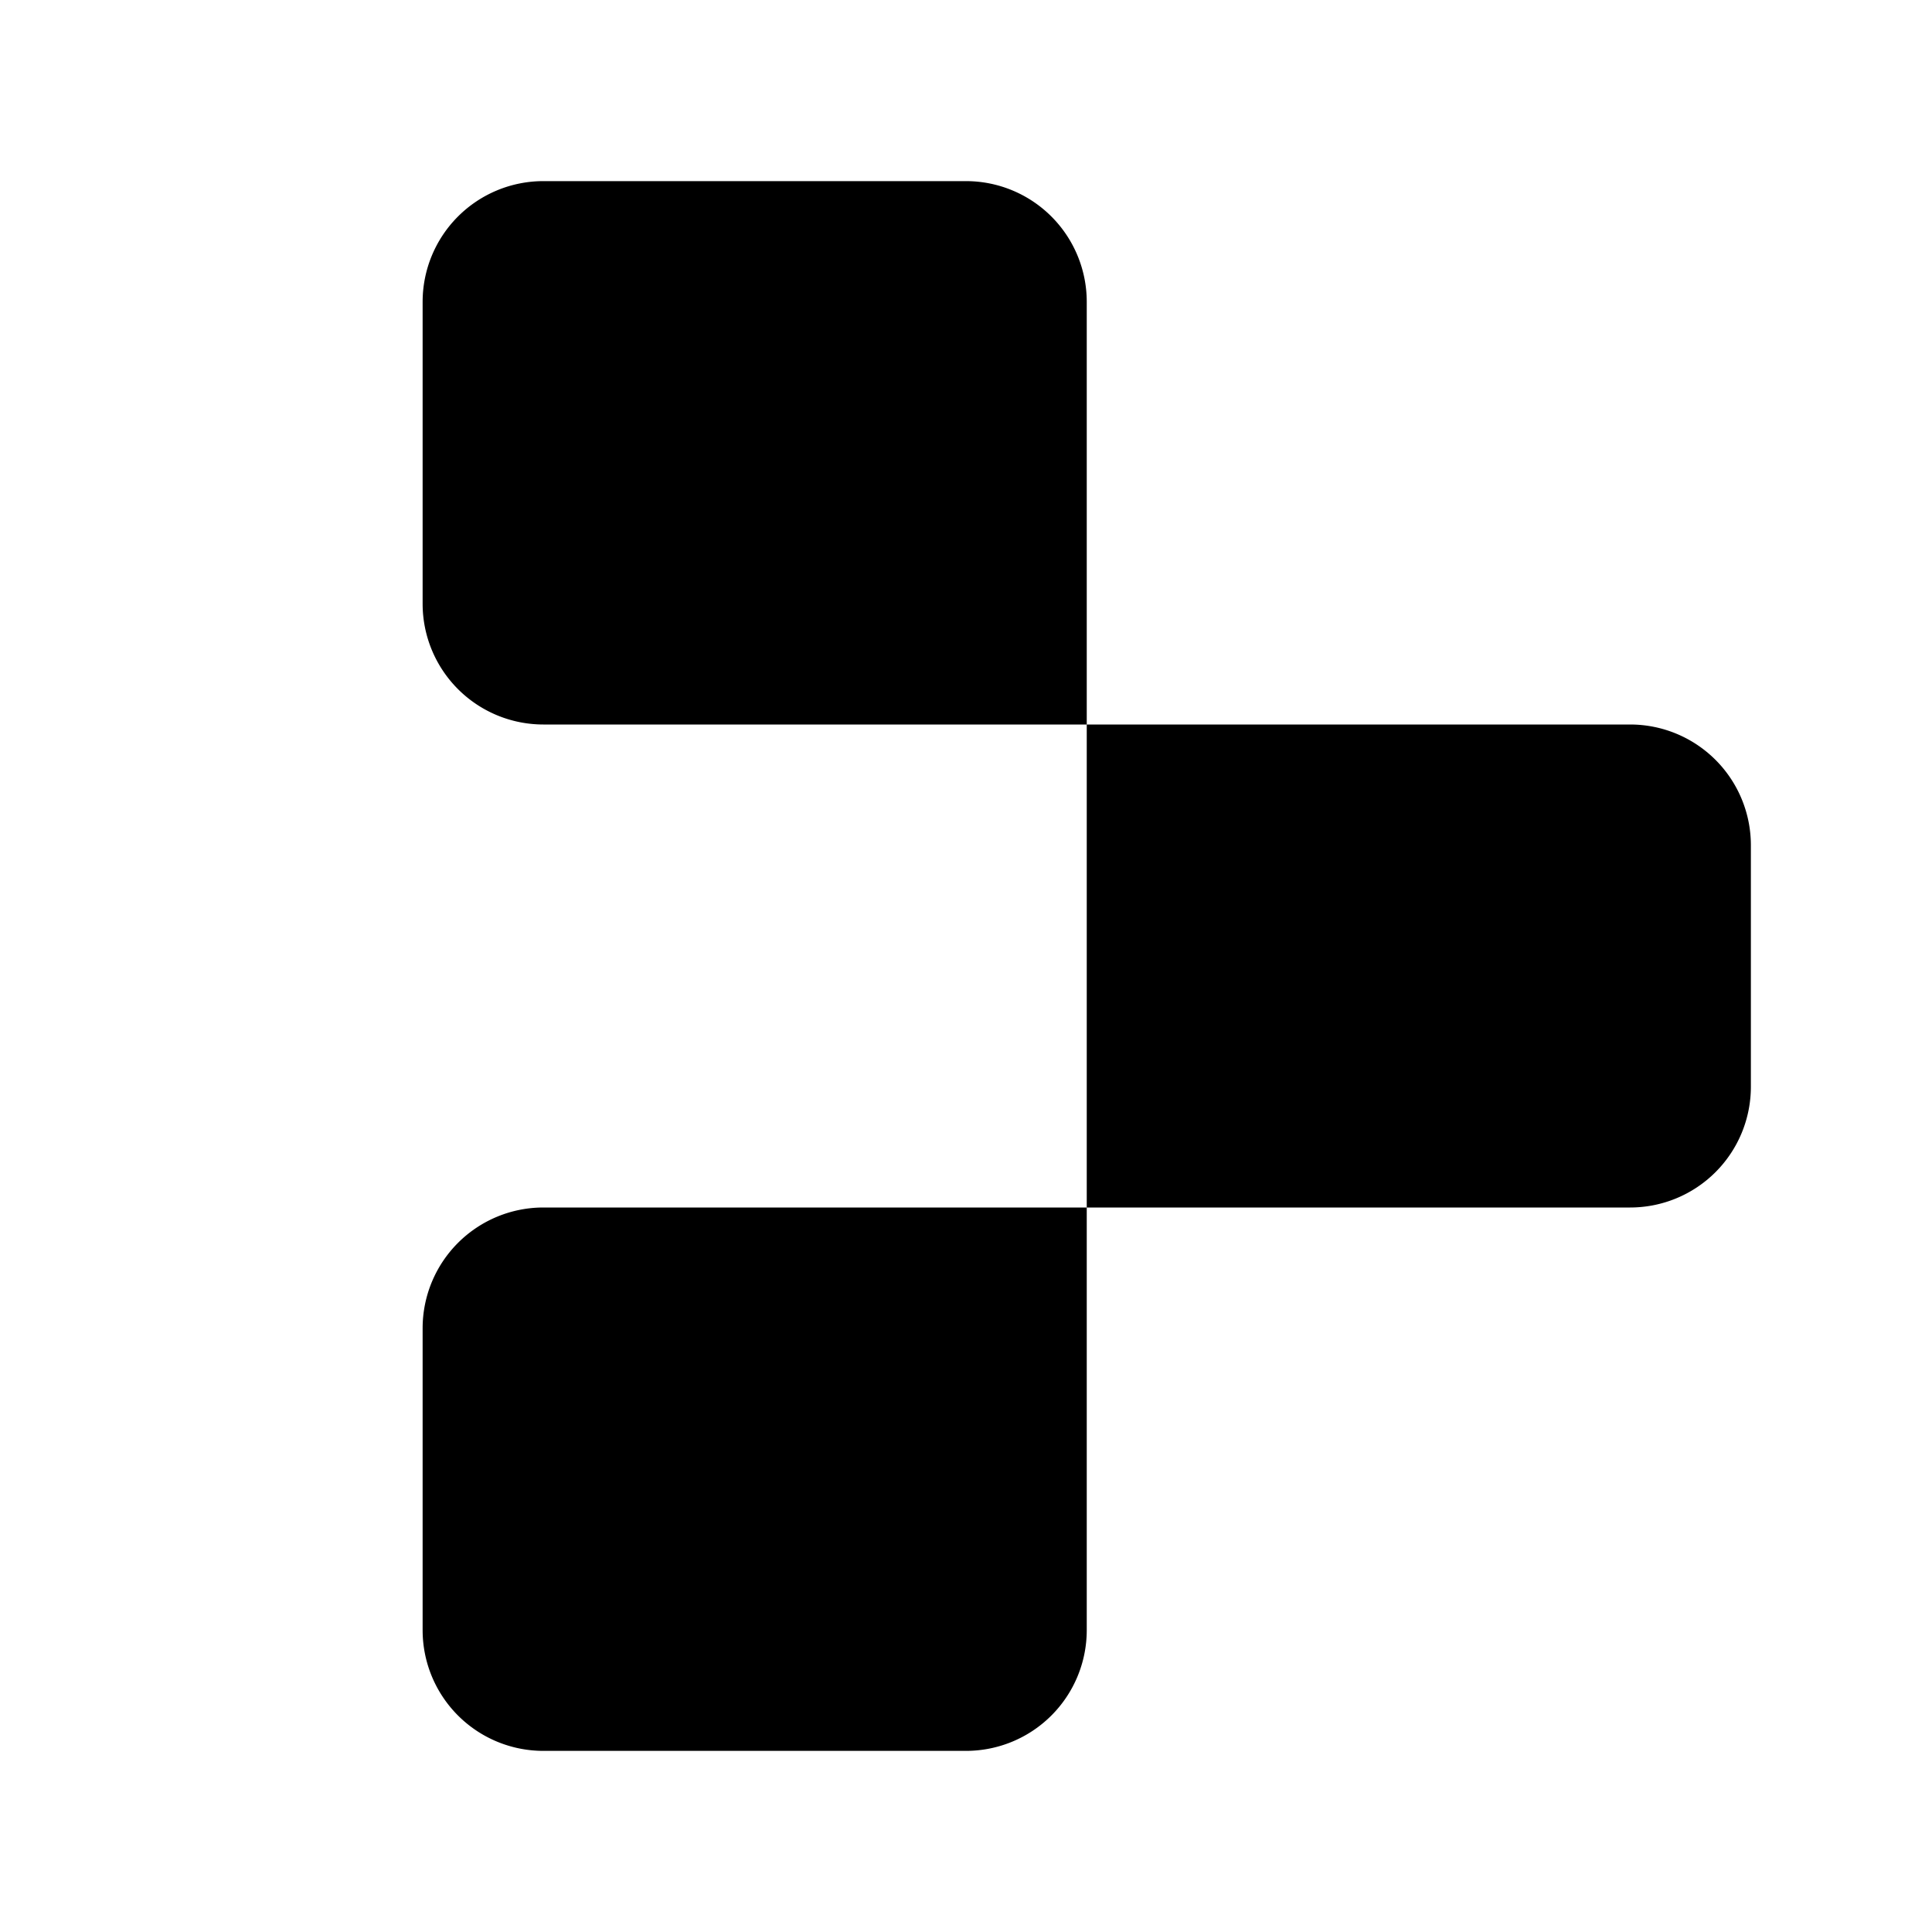 <svg xmlns="http://www.w3.org/2000/svg" viewBox="0 0 256 256"><rect width="256" height="256" fill="none"/><path d="M72,160h72v56a16,16,0,0,1-16,16H72a16,16,0,0,1-16-16V176A16,16,0,0,1,72,160ZM128,24H72A16,16,0,0,0,56,40V80A16,16,0,0,0,72,96h72V40A16,16,0,0,0,128,24Zm88,72H144v64h72a16,16,0,0,0,16-16V112A16,16,0,0,0,216,96Z"/></svg>